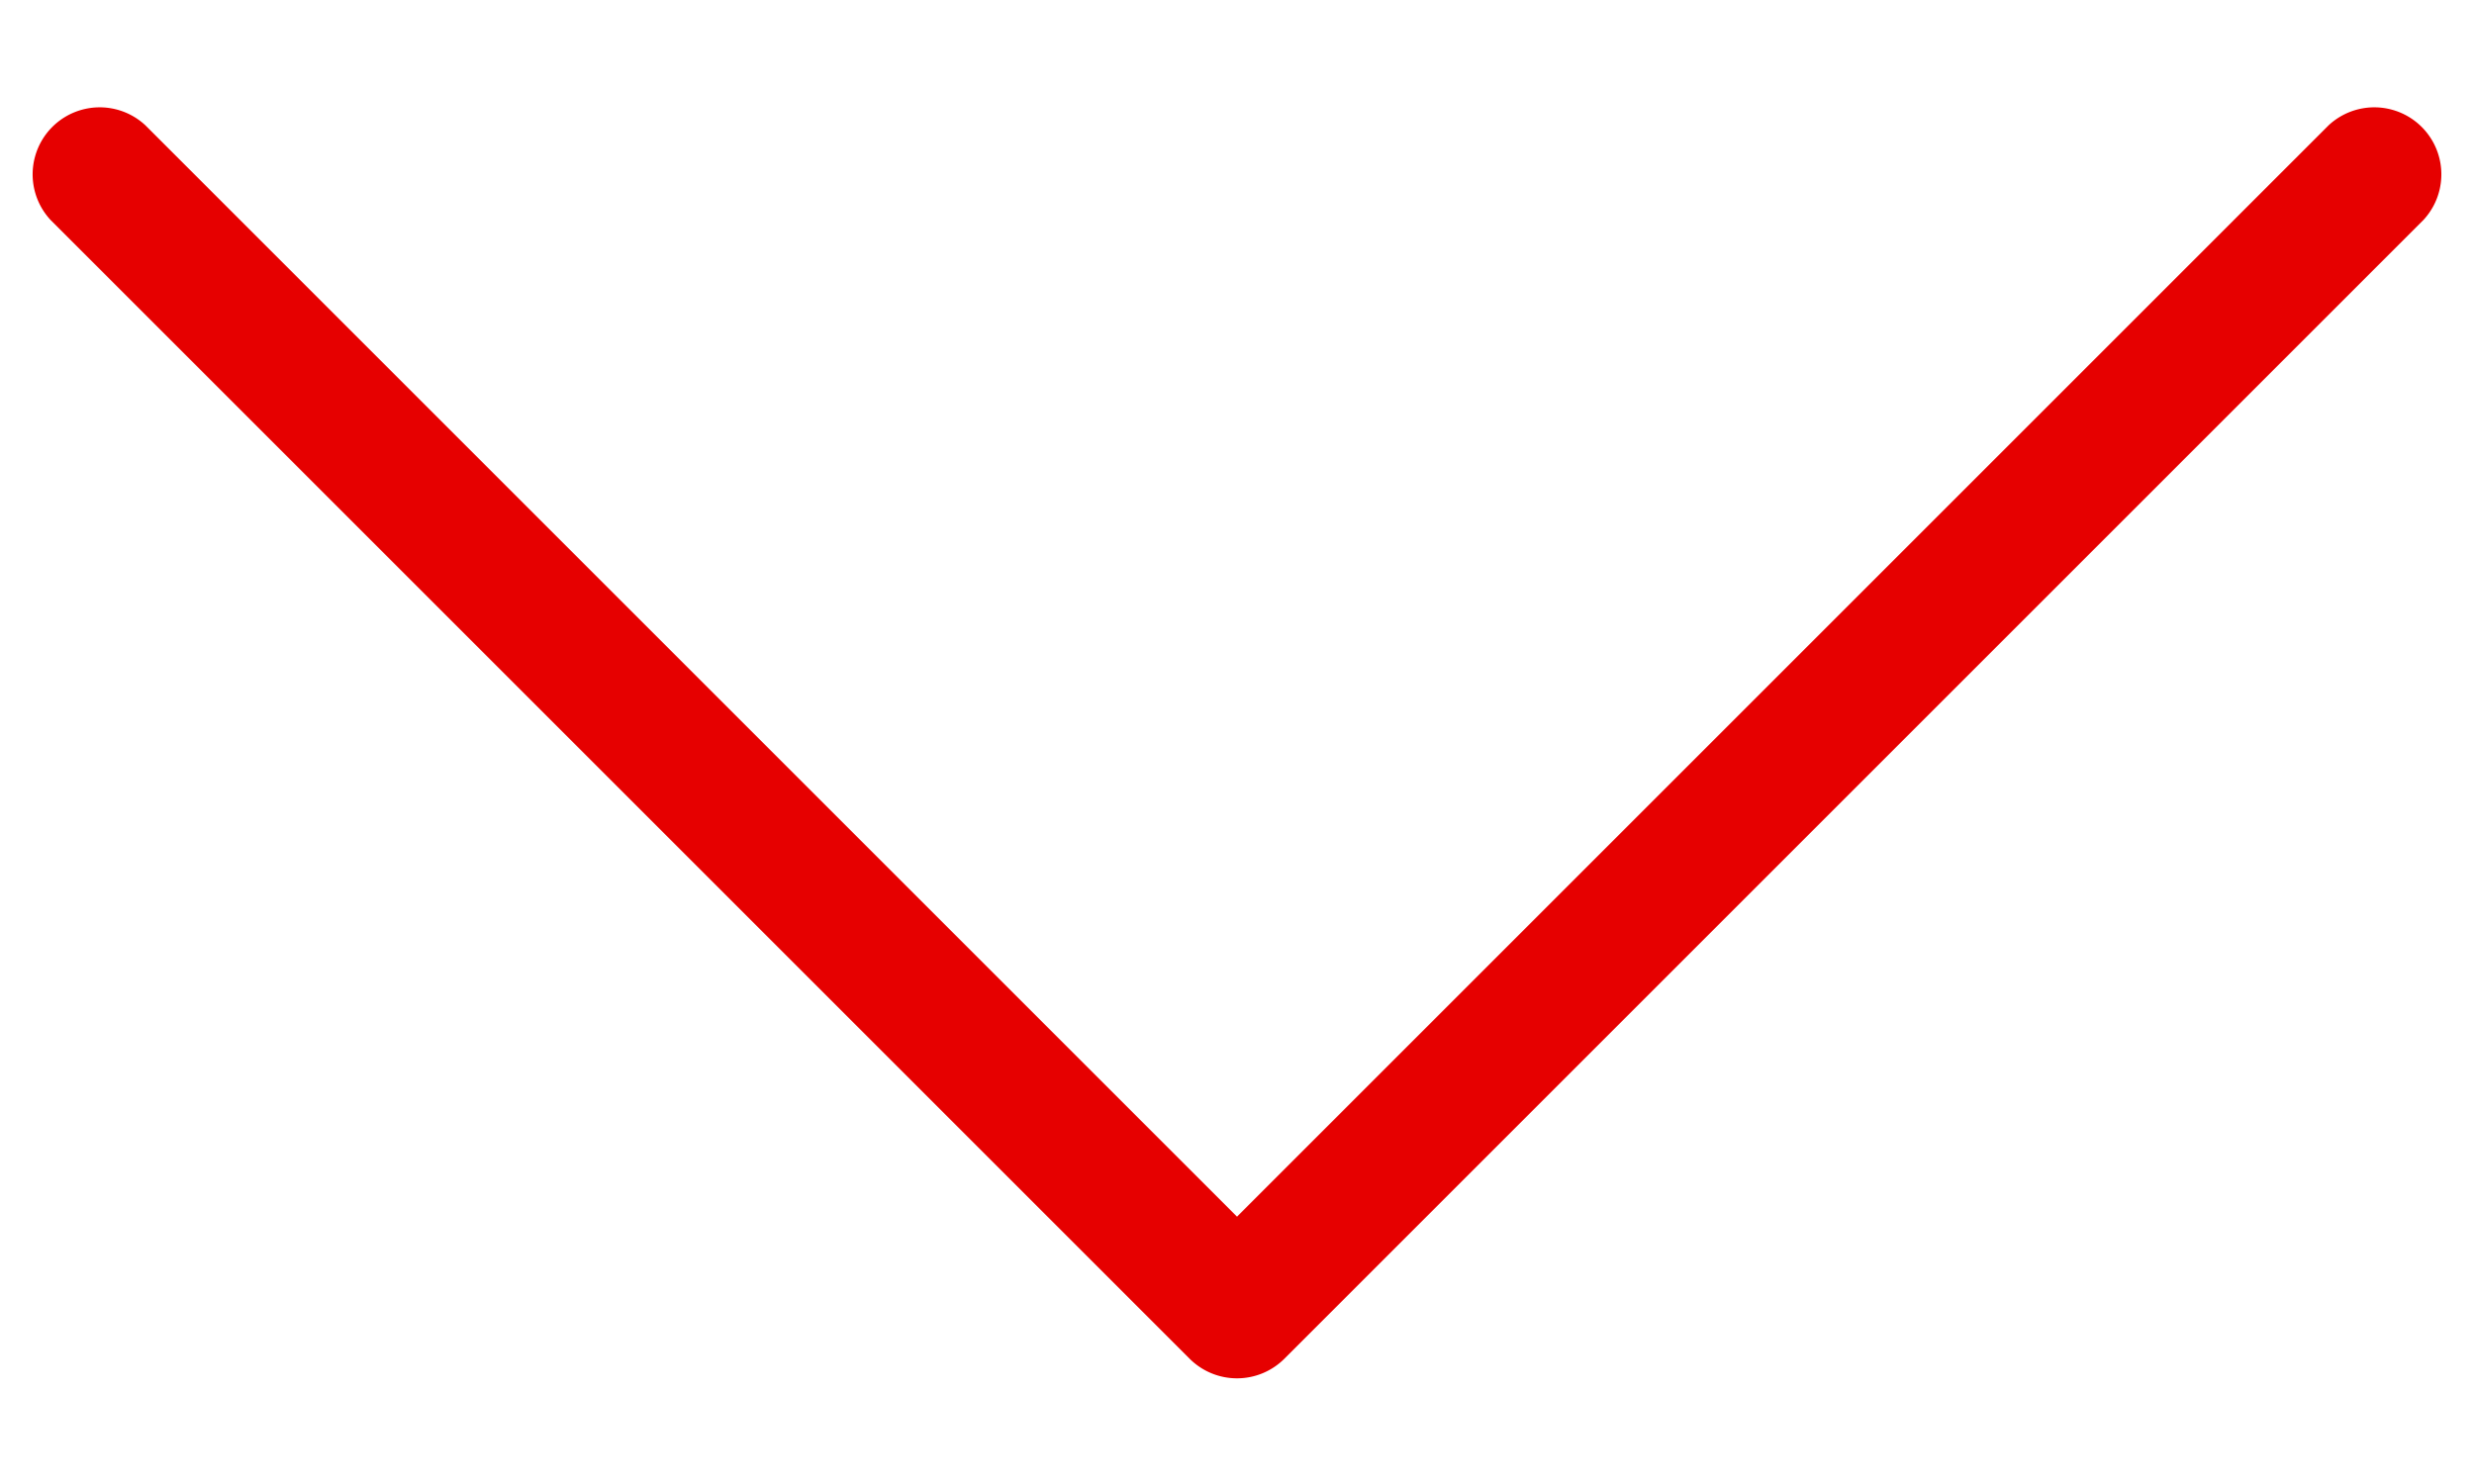 <svg xmlns="http://www.w3.org/2000/svg" xmlns:xlink="http://www.w3.org/1999/xlink" width="20" height="12" viewBox="0 0 20 12">
    <defs>
        <path id="a" d="M4.175 8.013a.542.542 0 0 0-.766.766l9.208 9.208a.542.542 0 0 0 .766 0l9.208-9.208a.542.542 0 0 0-.766-.766L13 16.838 4.175 8.013z"/>
    </defs>
    <g fill="none" fill-rule="evenodd" transform="translate(-3 -7)">
        <path d="M0 0h26v26H0z"/>
        <use fill="#e60000" xlink:href="#a"/>
    </g>
</svg>
